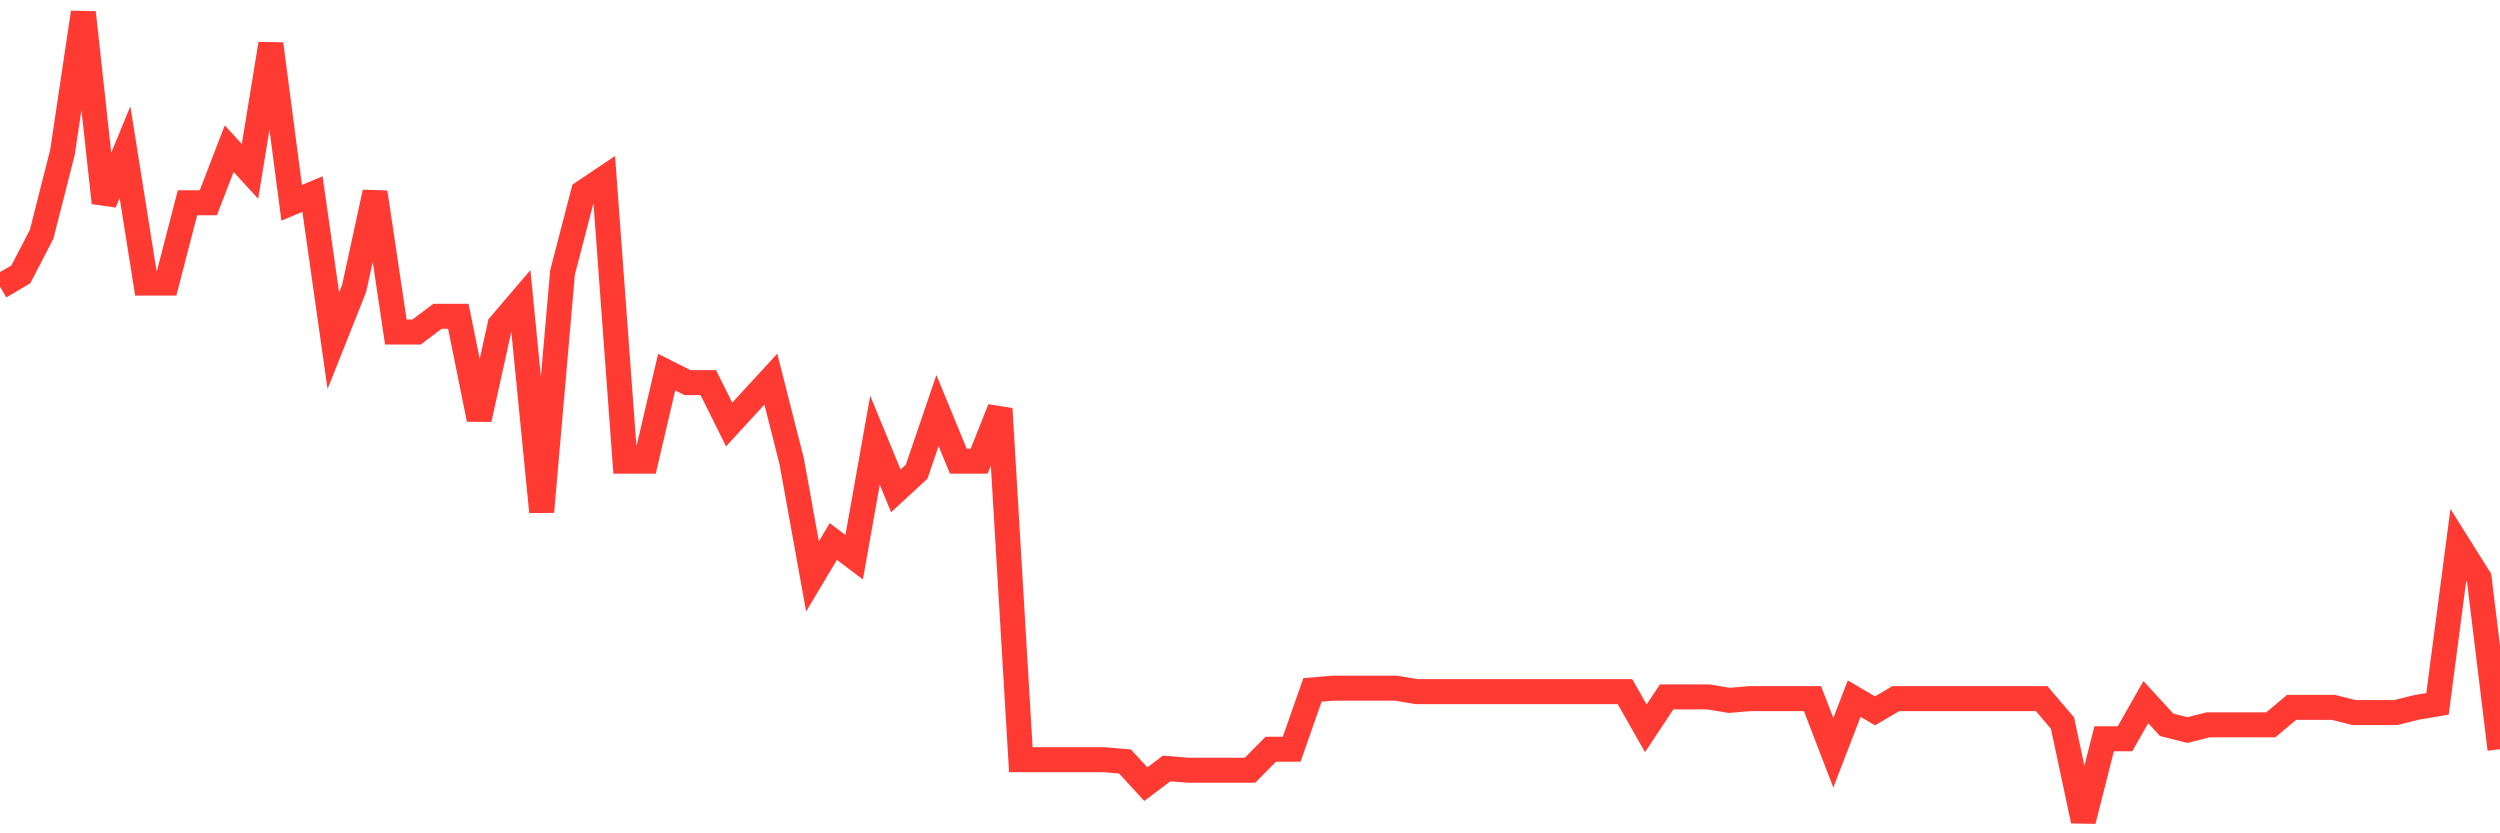 <svg
  xmlns="http://www.w3.org/2000/svg"
  xmlns:xlink="http://www.w3.org/1999/xlink"
  width="120"
  height="40"
  viewBox="0 0 120 40"
  preserveAspectRatio="none"
>
  <polyline
    points="0,13.757 1,13.17 2,11.243 3,7.304 4,0.6 5,9.734 6,7.304 7,13.589 8,13.589 9,9.734 10,9.734 11,7.137 12,8.226 13,2.108 14,9.734 15,9.315 16,16.355 17,13.841 18,9.232 19,15.936 20,15.936 21,15.181 22,15.181 23,20.126 24,15.6 25,14.427 26,24.567 27,13.086 28,9.232 29,8.561 30,22.137 31,22.137 32,17.863 33,18.366 34,18.366 35,20.377 36,19.288 37,18.198 38,22.137 39,27.668 40,25.992 41,26.746 42,21.131 43,23.562 44,22.64 45,19.707 46,22.137 47,22.137 48,19.623 49,36.467 50,36.467 51,36.467 52,36.467 53,36.467 54,36.551 55,37.64 56,36.886 57,36.97 58,36.97 59,36.97 60,36.97 61,35.964 62,35.964 63,33.115 64,33.031 65,33.031 66,33.031 67,33.031 68,33.199 69,33.199 70,33.199 71,33.199 72,33.199 73,33.199 74,33.199 75,33.199 76,33.199 77,33.199 78,33.199 79,34.959 80,33.45 81,33.45 82,33.45 83,33.618 84,33.534 85,33.534 86,33.534 87,33.534 88,36.132 89,33.534 90,34.121 91,33.534 92,33.534 93,33.534 94,33.534 95,33.534 96,33.534 97,33.534 98,33.534 99,34.707 100,39.4 101,35.461 102,35.461 103,33.702 104,34.791 105,35.042 106,34.791 107,34.791 108,34.791 109,34.791 110,33.953 111,33.953 112,33.953 113,34.204 114,34.204 115,34.204 116,33.953 117,33.785 118,26.159 119,27.752 120,35.964"
    fill="none"
    stroke="#ff3a33"
    stroke-width="1.2"
  >
  </polyline>
</svg>